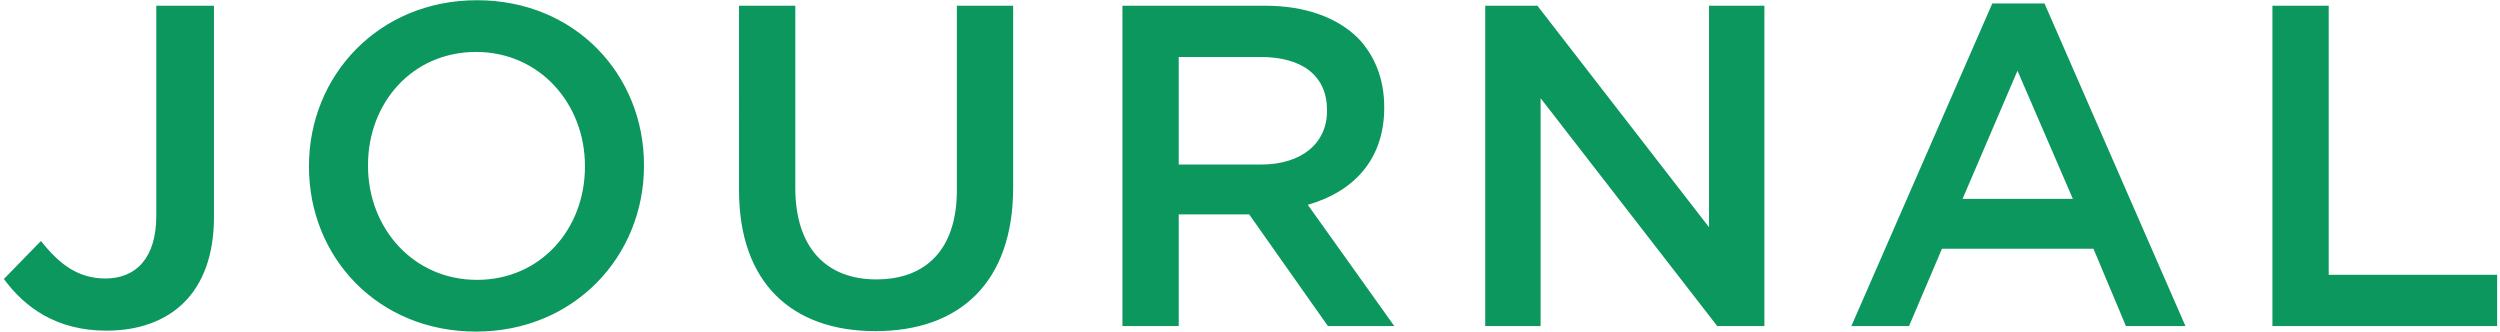 <svg xmlns="http://www.w3.org/2000/svg" width="437" height="58" fill="none"><path fill="#0B975D" d="M397.219 57V1h9.84v47.04h29.44V57zm-73.602 0L348.257.6h9.12l24.64 56.4h-10.4l-5.68-13.52h-26.48L333.697 57zm19.44-22.24h19.28l-9.68-22.4zM259.617 57V1h9.12l30 38.72V1h9.68v56h-8.24l-30.88-39.84V57zm-63.414 0V1h24.96c7.04 0 12.56 2.08 16.16 5.6 2.96 3.04 4.64 7.2 4.64 12.08v.16c0 9.2-5.52 14.72-13.36 16.96l15.12 21.2h-11.6l-13.76-19.52h-12.32V57zm9.84-28.24h14.4c7.04 0 11.52-3.68 11.52-9.36v-.16c0-6-4.32-9.28-11.6-9.28h-14.32zM153.02 57.88c-14.56 0-23.84-8.4-23.84-24.64V1h9.84v31.84c0 10.4 5.36 16 14.16 16 8.72 0 14.08-5.28 14.08-15.6V1h9.84v31.76c0 16.72-9.44 25.12-24.08 25.12m-69.812.08c-17.2 0-29.2-13.04-29.2-28.8V29c0-15.76 12.16-28.96 29.36-28.96s29.2 13.04 29.2 28.8V29c0 15.76-12.16 28.96-29.36 28.96m.16-9.04c11.12 0 18.88-8.88 18.88-19.76V29c0-10.88-7.92-19.92-19.04-19.92s-18.88 8.88-18.88 19.76V29c0 10.88 7.92 19.92 19.04 19.92M18.6 57.8c-8.64 0-14.24-4-17.92-9.04l6.48-6.64c3.28 4.16 6.56 6.56 11.28 6.56 5.28 0 8.88-3.52 8.88-10.96V1H37.4v36.96c0 6.64-1.92 11.6-5.2 14.88s-8 4.96-13.6 4.96"/></svg>